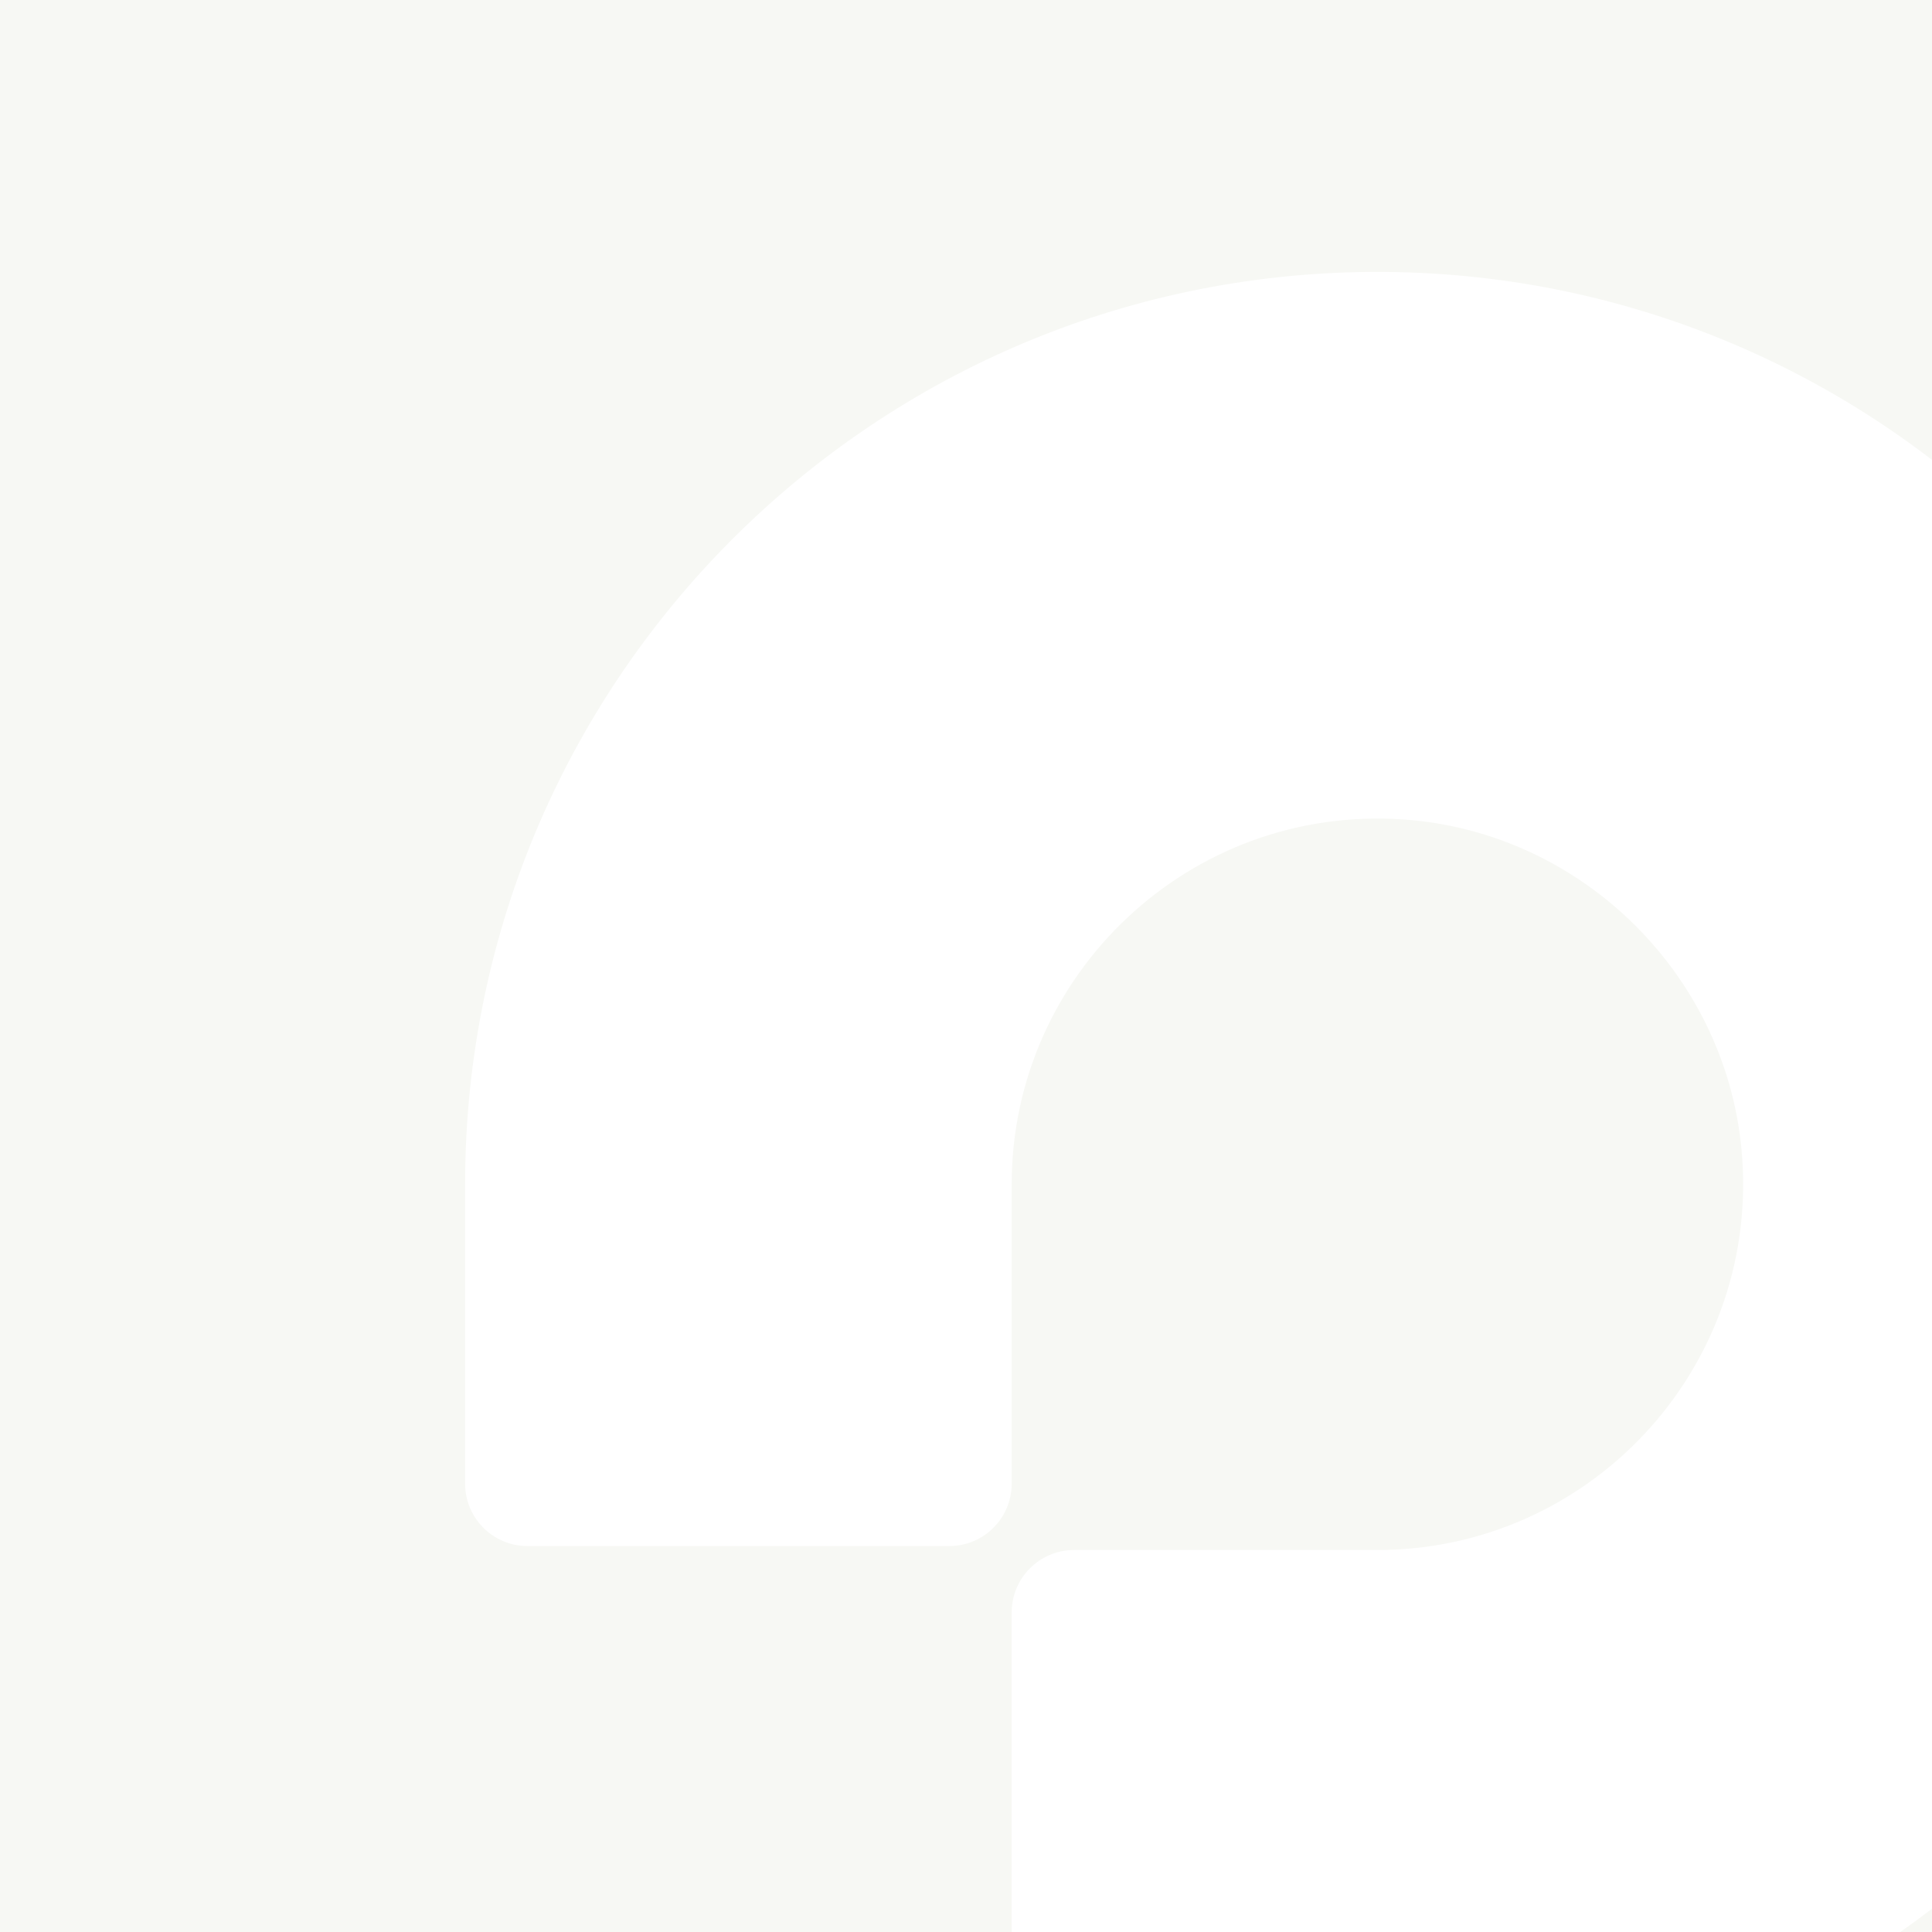 <?xml version="1.0" encoding="UTF-8"?>
<svg xmlns="http://www.w3.org/2000/svg" width="1080" height="1080" viewBox="0 0 1080 1080" fill="none">
  <rect x="0" y="0" width="1080" height="1080" fill="#333333" stroke="none"/>
  <g clip-path="url(#clip0_303_207)">
    <rect width="1080" height="1080" fill="#F7F8F4"></rect>
    <path d="M782.303 152.144C495.007 145.404 260 376.287 260 662.014V829.395C260 848.625 275.628 864.254 294.859 864.254H530.68C549.91 864.254 565.539 848.625 565.539 829.395V662.014C565.539 544.481 665.293 449.781 784.569 458.089C885.253 465.119 966.881 546.689 973.911 647.373C982.277 766.707 887.577 866.462 769.986 866.462H600.397C581.167 866.462 565.539 882.09 565.539 901.32V1145.04C565.539 1159.92 577.623 1172 592.496 1172H769.986C1055.71 1172 1286.6 936.993 1279.86 649.755C1273.47 377.914 1054.09 158.593 782.303 152.144Z" fill="white"></path>
  </g>
  <defs>
    <clipPath id="clip0_303_207">
      <rect width="1080" height="1080" fill="white"></rect>
    </clipPath>
  </defs>
</svg>
